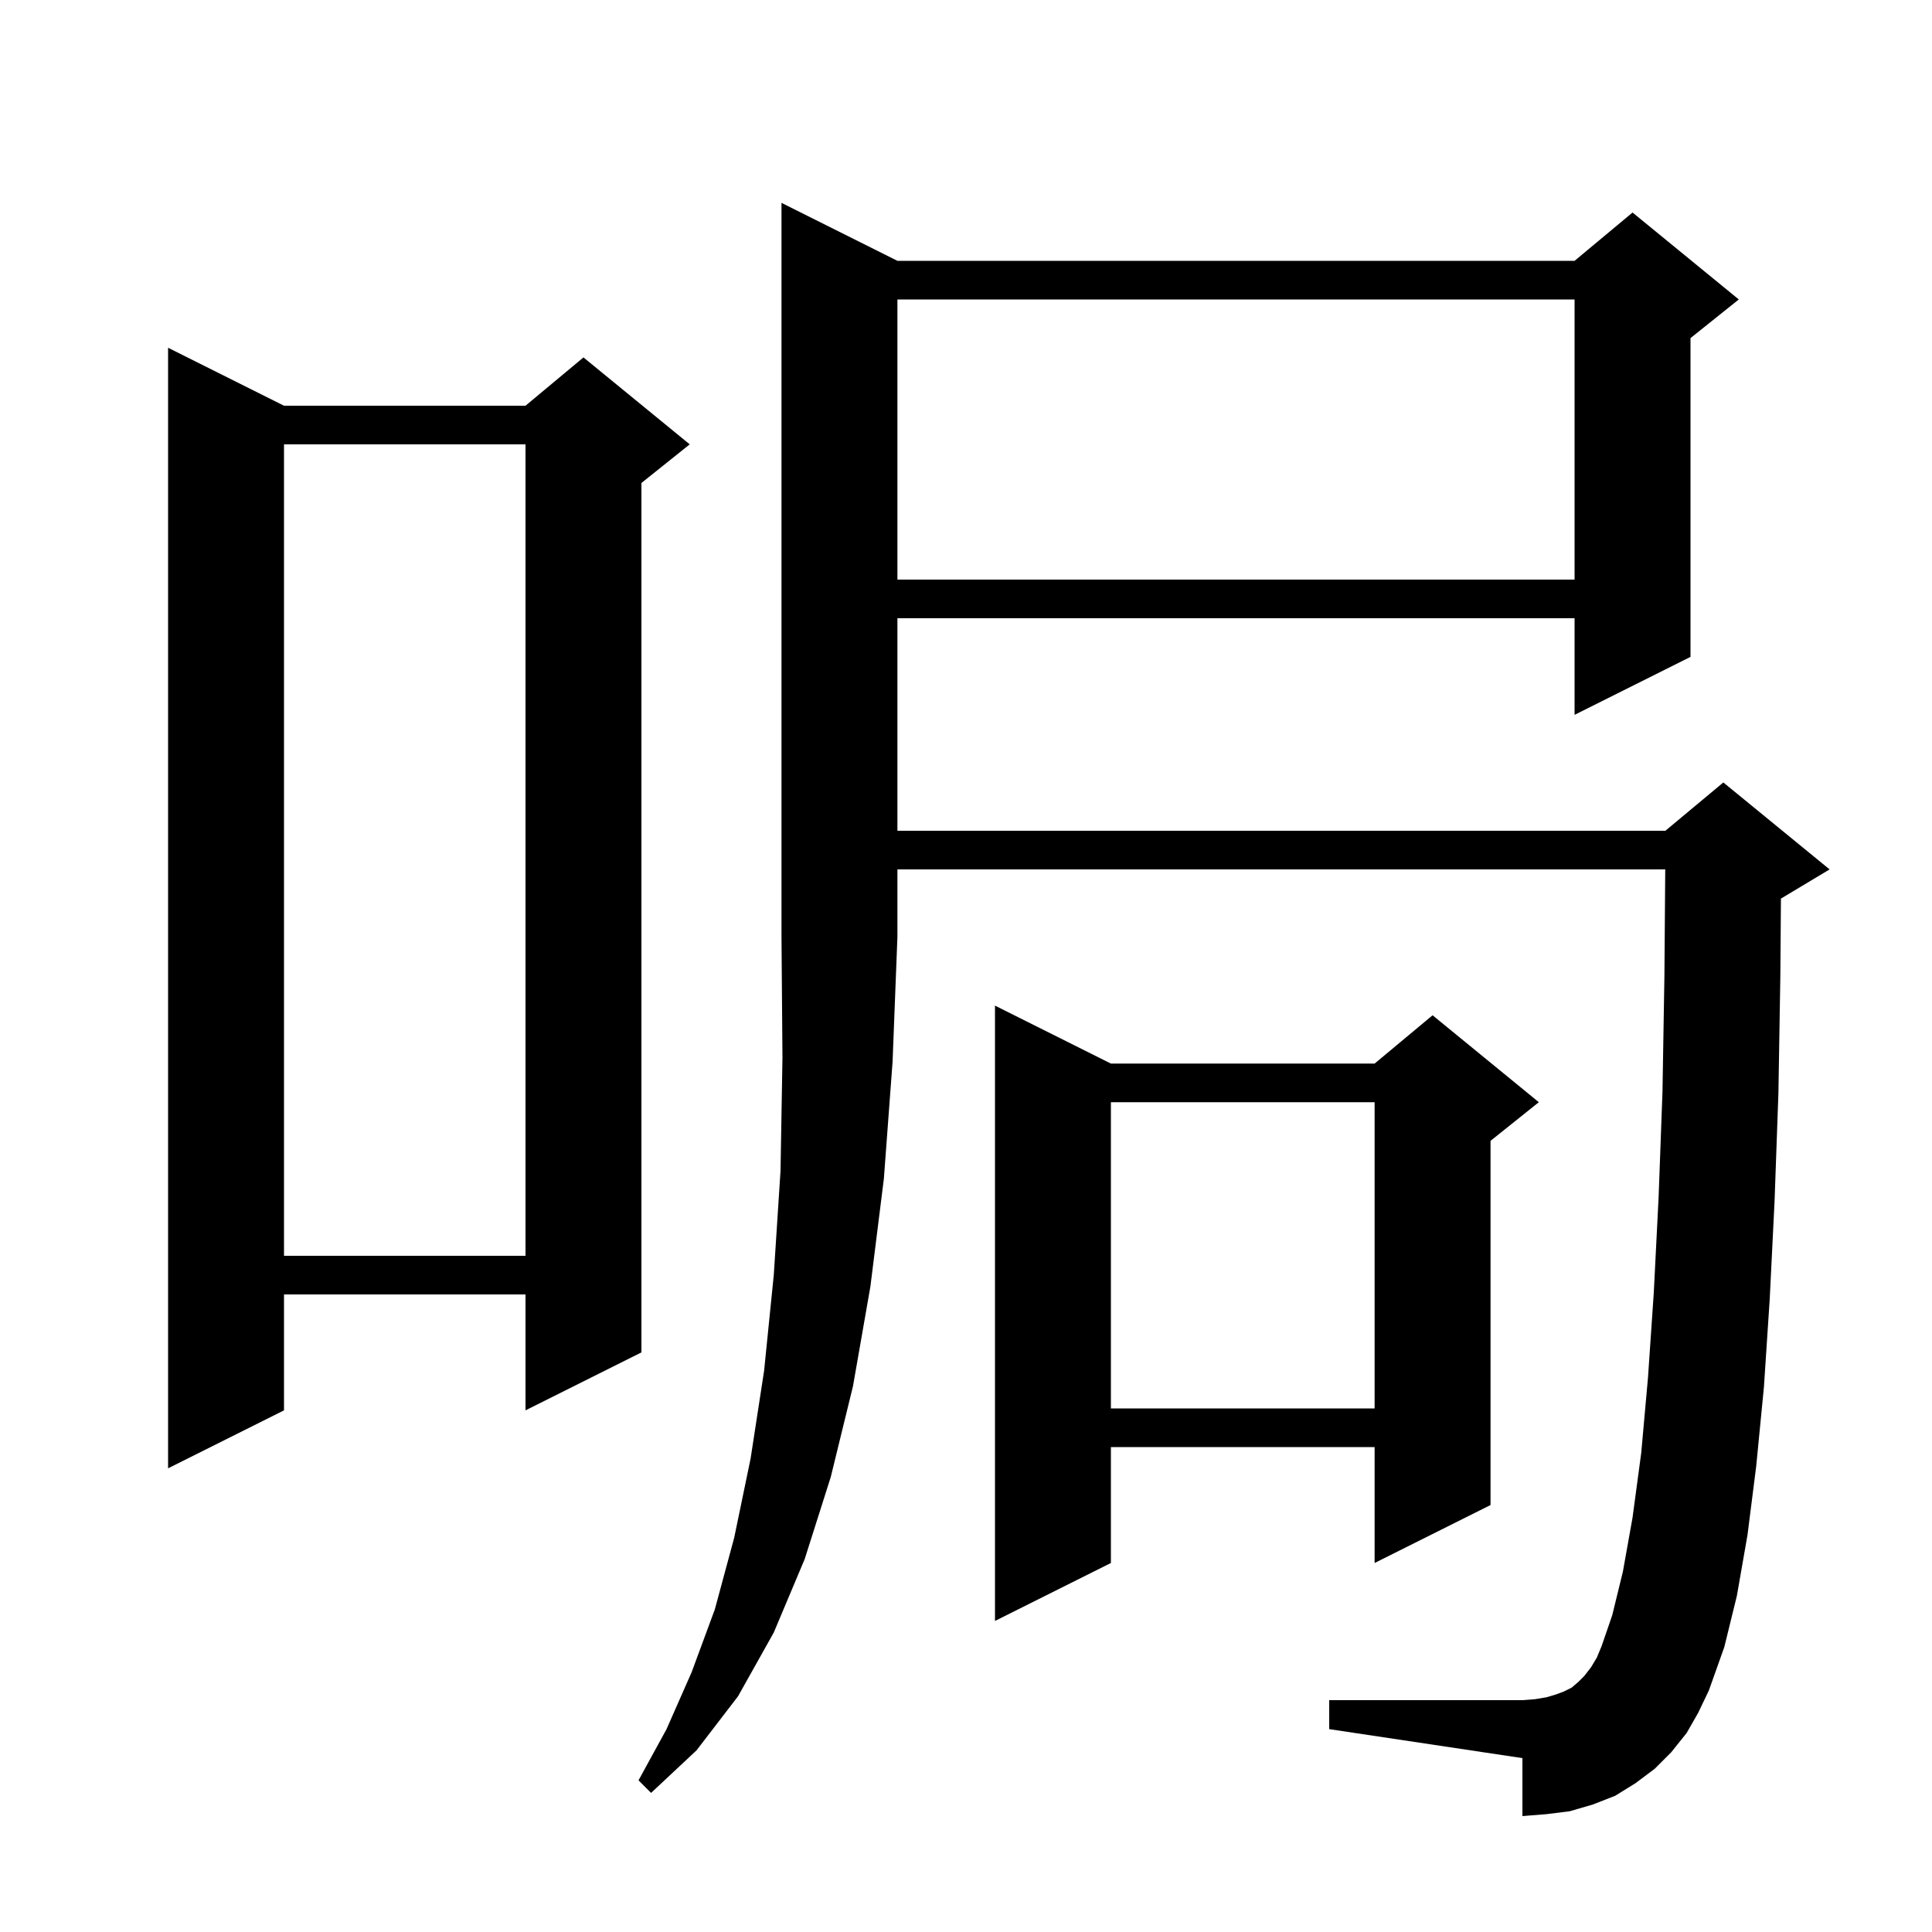 <svg xmlns="http://www.w3.org/2000/svg" xmlns:xlink="http://www.w3.org/1999/xlink" version="1.1" baseProfile="full" viewBox="0 0 200 200" width="200" height="200"><g fill="currentColor"><path d="M 92.9 27.0 L 163.0 27.0 L 169.0 22.0 L 180.0 31.0 L 175.0 35.0 L 175.0 68.0 L 163.0 74.0 L 163.0 64.0 L 92.9 64.0 L 92.9 86.0 L 172.4 86.0 L 178.4 81.0 L 189.4 90.0 L 184.4 93.0 L 184.362 93.016 L 184.3 101.1 L 184.1 113.2 L 183.7 124.4 L 183.2 134.5 L 182.6 143.6 L 181.8 151.8 L 180.9 158.9 L 179.8 165.2 L 178.5 170.5 L 176.9 175.0 L 175.8 177.3 L 174.6 179.4 L 173.0 181.4 L 171.3 183.1 L 169.3 184.6 L 167.2 185.9 L 164.9 186.8 L 162.5 187.5 L 160.1 187.8 L 157.6 188.0 L 157.6 182.0 L 137.6 179.0 L 137.6 176.0 L 157.6 176.0 L 158.9 175.9 L 160.1 175.7 L 161.1 175.4 L 161.9 175.1 L 162.7 174.7 L 163.4 174.1 L 164.0 173.5 L 164.7 172.6 L 165.3 171.6 L 165.8 170.4 L 166.9 167.2 L 168.0 162.7 L 169.0 157.1 L 169.9 150.4 L 170.6 142.6 L 171.2 133.8 L 171.7 123.9 L 172.1 113.0 L 172.3 101.0 L 172.385 90.0 L 92.9 90.0 L 92.9 97.0 L 92.4 109.9 L 91.5 122.0 L 90.1 133.2 L 88.3 143.5 L 86.0 152.9 L 83.3 161.4 L 80.1 169.0 L 76.4 175.6 L 72.1 181.2 L 67.4 185.6 L 66.1 184.3 L 69.0 179.0 L 71.6 173.1 L 74.0 166.6 L 76.0 159.2 L 77.7 151.0 L 79.1 141.9 L 80.1 132.0 L 80.8 121.2 L 81.0 109.5 L 80.9 97.0 L 80.9 21.0 Z M 115.0 110.1 L 142.3 110.1 L 148.3 105.1 L 159.3 114.1 L 154.3 118.1 L 154.3 155.8 L 142.3 161.8 L 142.3 149.8 L 115.0 149.8 L 115.0 161.8 L 103.0 167.8 L 103.0 104.1 Z M 29.4 42.0 L 54.4 42.0 L 60.4 37.0 L 71.4 46.0 L 66.4 50.0 L 66.4 140.0 L 54.4 146.0 L 54.4 134.0 L 29.4 134.0 L 29.4 146.0 L 17.4 152.0 L 17.4 36.0 Z M 115.0 114.1 L 115.0 145.8 L 142.3 145.8 L 142.3 114.1 Z M 29.4 46.0 L 29.4 130.0 L 54.4 130.0 L 54.4 46.0 Z M 92.9 31.0 L 92.9 60.0 L 163.0 60.0 L 163.0 31.0 Z "/></g></svg>